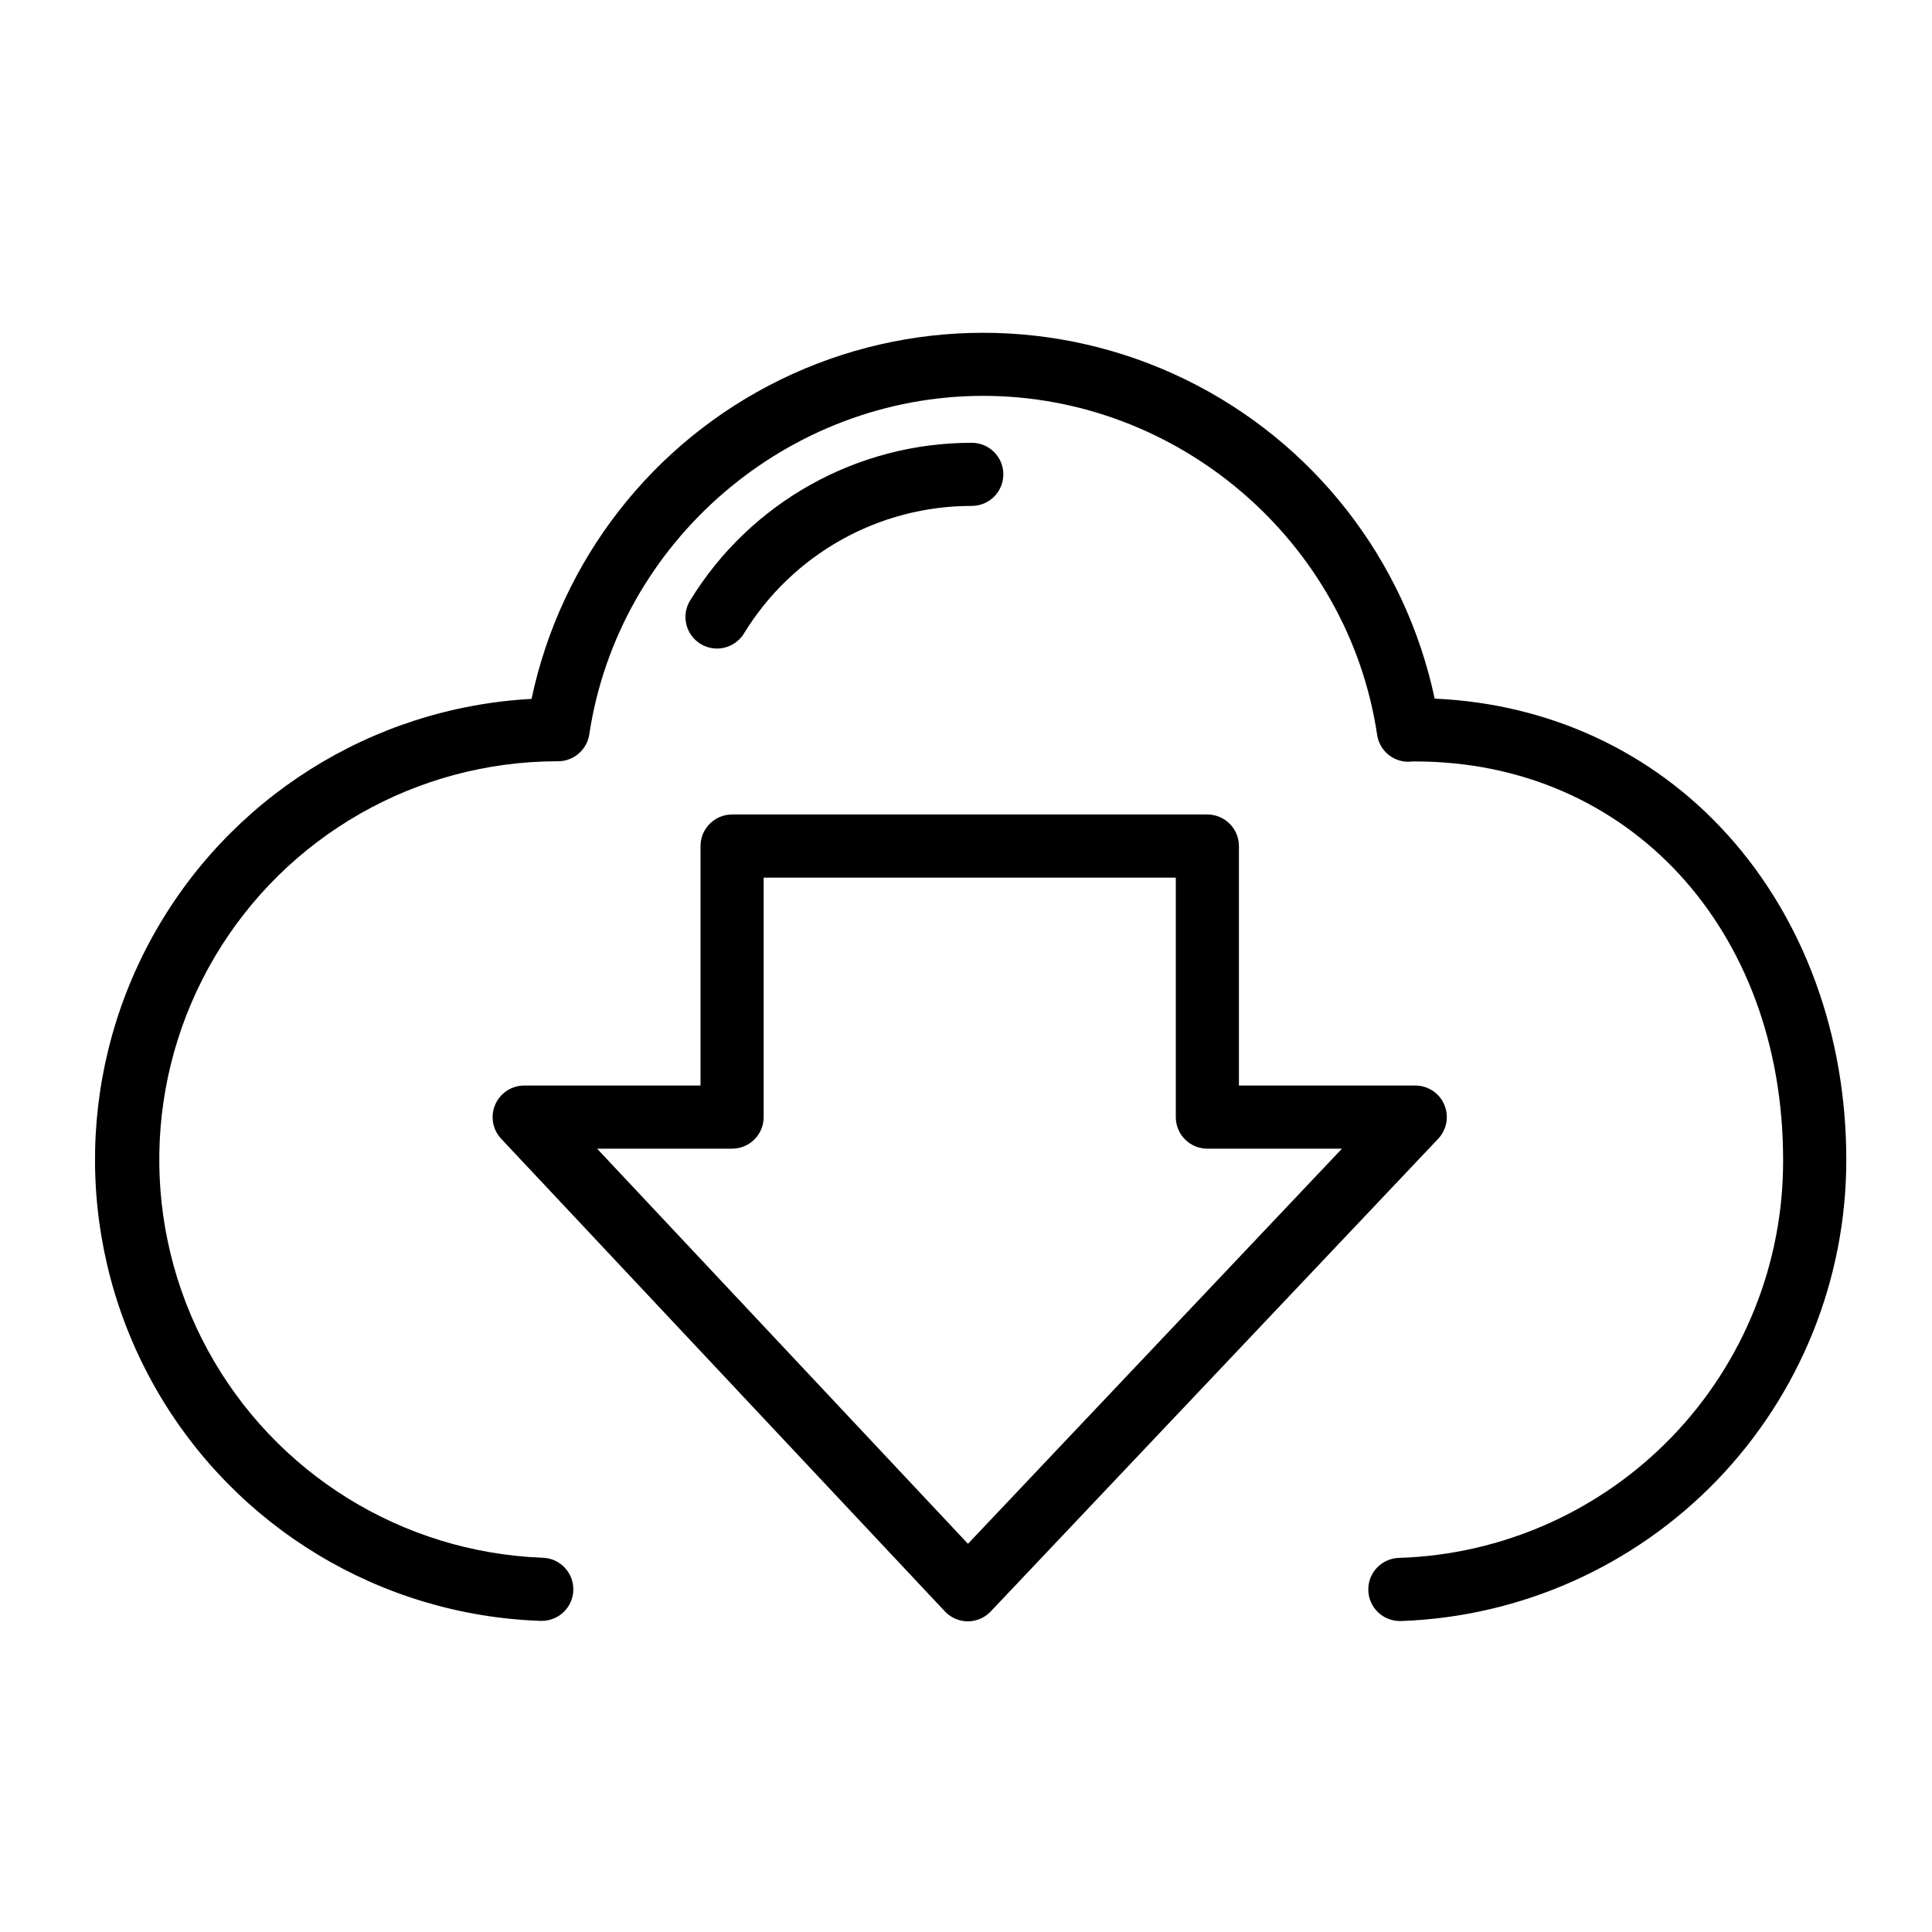 <?xml version="1.0" encoding="UTF-8"?>
<!-- Uploaded to: ICON Repo, www.iconrepo.com, Generator: ICON Repo Mixer Tools -->
<svg fill="#000000" width="800px" height="800px" version="1.1" viewBox="144 144 512 512" xmlns="http://www.w3.org/2000/svg">
 <g>
  <path d="m526.75 436.74c-1.316-3.074-4.34-5.062-7.684-5.059h-46.738v-63.469c-0.008-4.617-3.75-8.359-8.367-8.363h-125.95c-4.617 0.004-8.359 3.746-8.367 8.363v63.469h-46.738c-3.332 0.008-6.344 1.988-7.668 5.047-1.324 3.059-0.707 6.609 1.566 9.043l117.59 125.26v0.004c1.578 1.676 3.777 2.629 6.082 2.637 2.297-0.004 4.492-0.949 6.07-2.617l118.57-125.25h-0.004c2.309-2.426 2.949-5.988 1.633-9.062zm-126.23 116.38-98.285-104.71h35.781c4.617 0 8.363-3.742 8.363-8.363v-63.469h109.22v63.469c0 4.621 3.746 8.363 8.363 8.363h35.672z"/>
  <path d="m334.01 315.87c2.91 0 5.617-1.508 7.144-3.984 12.848-21.031 35.73-33.848 60.379-33.812 4.617 0 8.363-3.746 8.363-8.363 0-4.621-3.746-8.363-8.363-8.363-30.461-0.031-58.738 15.801-74.637 41.781-1.586 2.578-1.652 5.812-0.18 8.453 1.477 2.644 4.266 4.285 7.293 4.289z"/>
  <path d="m601.8 365.2c-19.895-22.059-47.309-34.723-77.598-36.055-7.812-36.855-32.176-68.059-66.043-84.574-33.863-16.516-73.449-16.504-107.3 0.031-33.855 16.535-58.199 47.75-65.992 84.613-42.324 2.289-80.449 26.332-100.75 63.543-20.301 37.211-19.883 82.281 1.098 119.11 20.984 36.832 59.547 60.168 101.91 61.676h0.305c4.621 0.078 8.43-3.602 8.508-8.223 0.078-4.617-3.602-8.426-8.223-8.504-37.18-1.438-70.859-22.336-88.648-55.012-17.793-32.676-17.07-72.309 1.898-104.32 18.973-32.004 53.391-51.664 90.598-51.742h0.207c4.176 0.055 7.758-2.977 8.395-7.106 7.695-51.168 52.574-89.73 104.39-89.73 51.816 0 96.699 38.582 104.39 89.75h-0.004c0.57 4.129 4.09 7.203 8.254 7.215 0.332-0.004 0.66-0.031 0.984-0.078 0.289 0.016 0.578 0.016 0.867 0 56.492 0 97.496 44.398 97.496 105.57 0.105 27.359-10.457 53.684-29.449 73.383-18.988 19.699-44.91 31.219-72.258 32.109-4.621 0.078-8.301 3.887-8.223 8.508s3.887 8.301 8.508 8.223h0.305c31.648-1.145 61.617-14.523 83.602-37.316 21.98-22.797 34.266-53.23 34.262-84.898 0-33.07-11.176-63.676-31.488-86.18z"/>
 </g>
</svg>